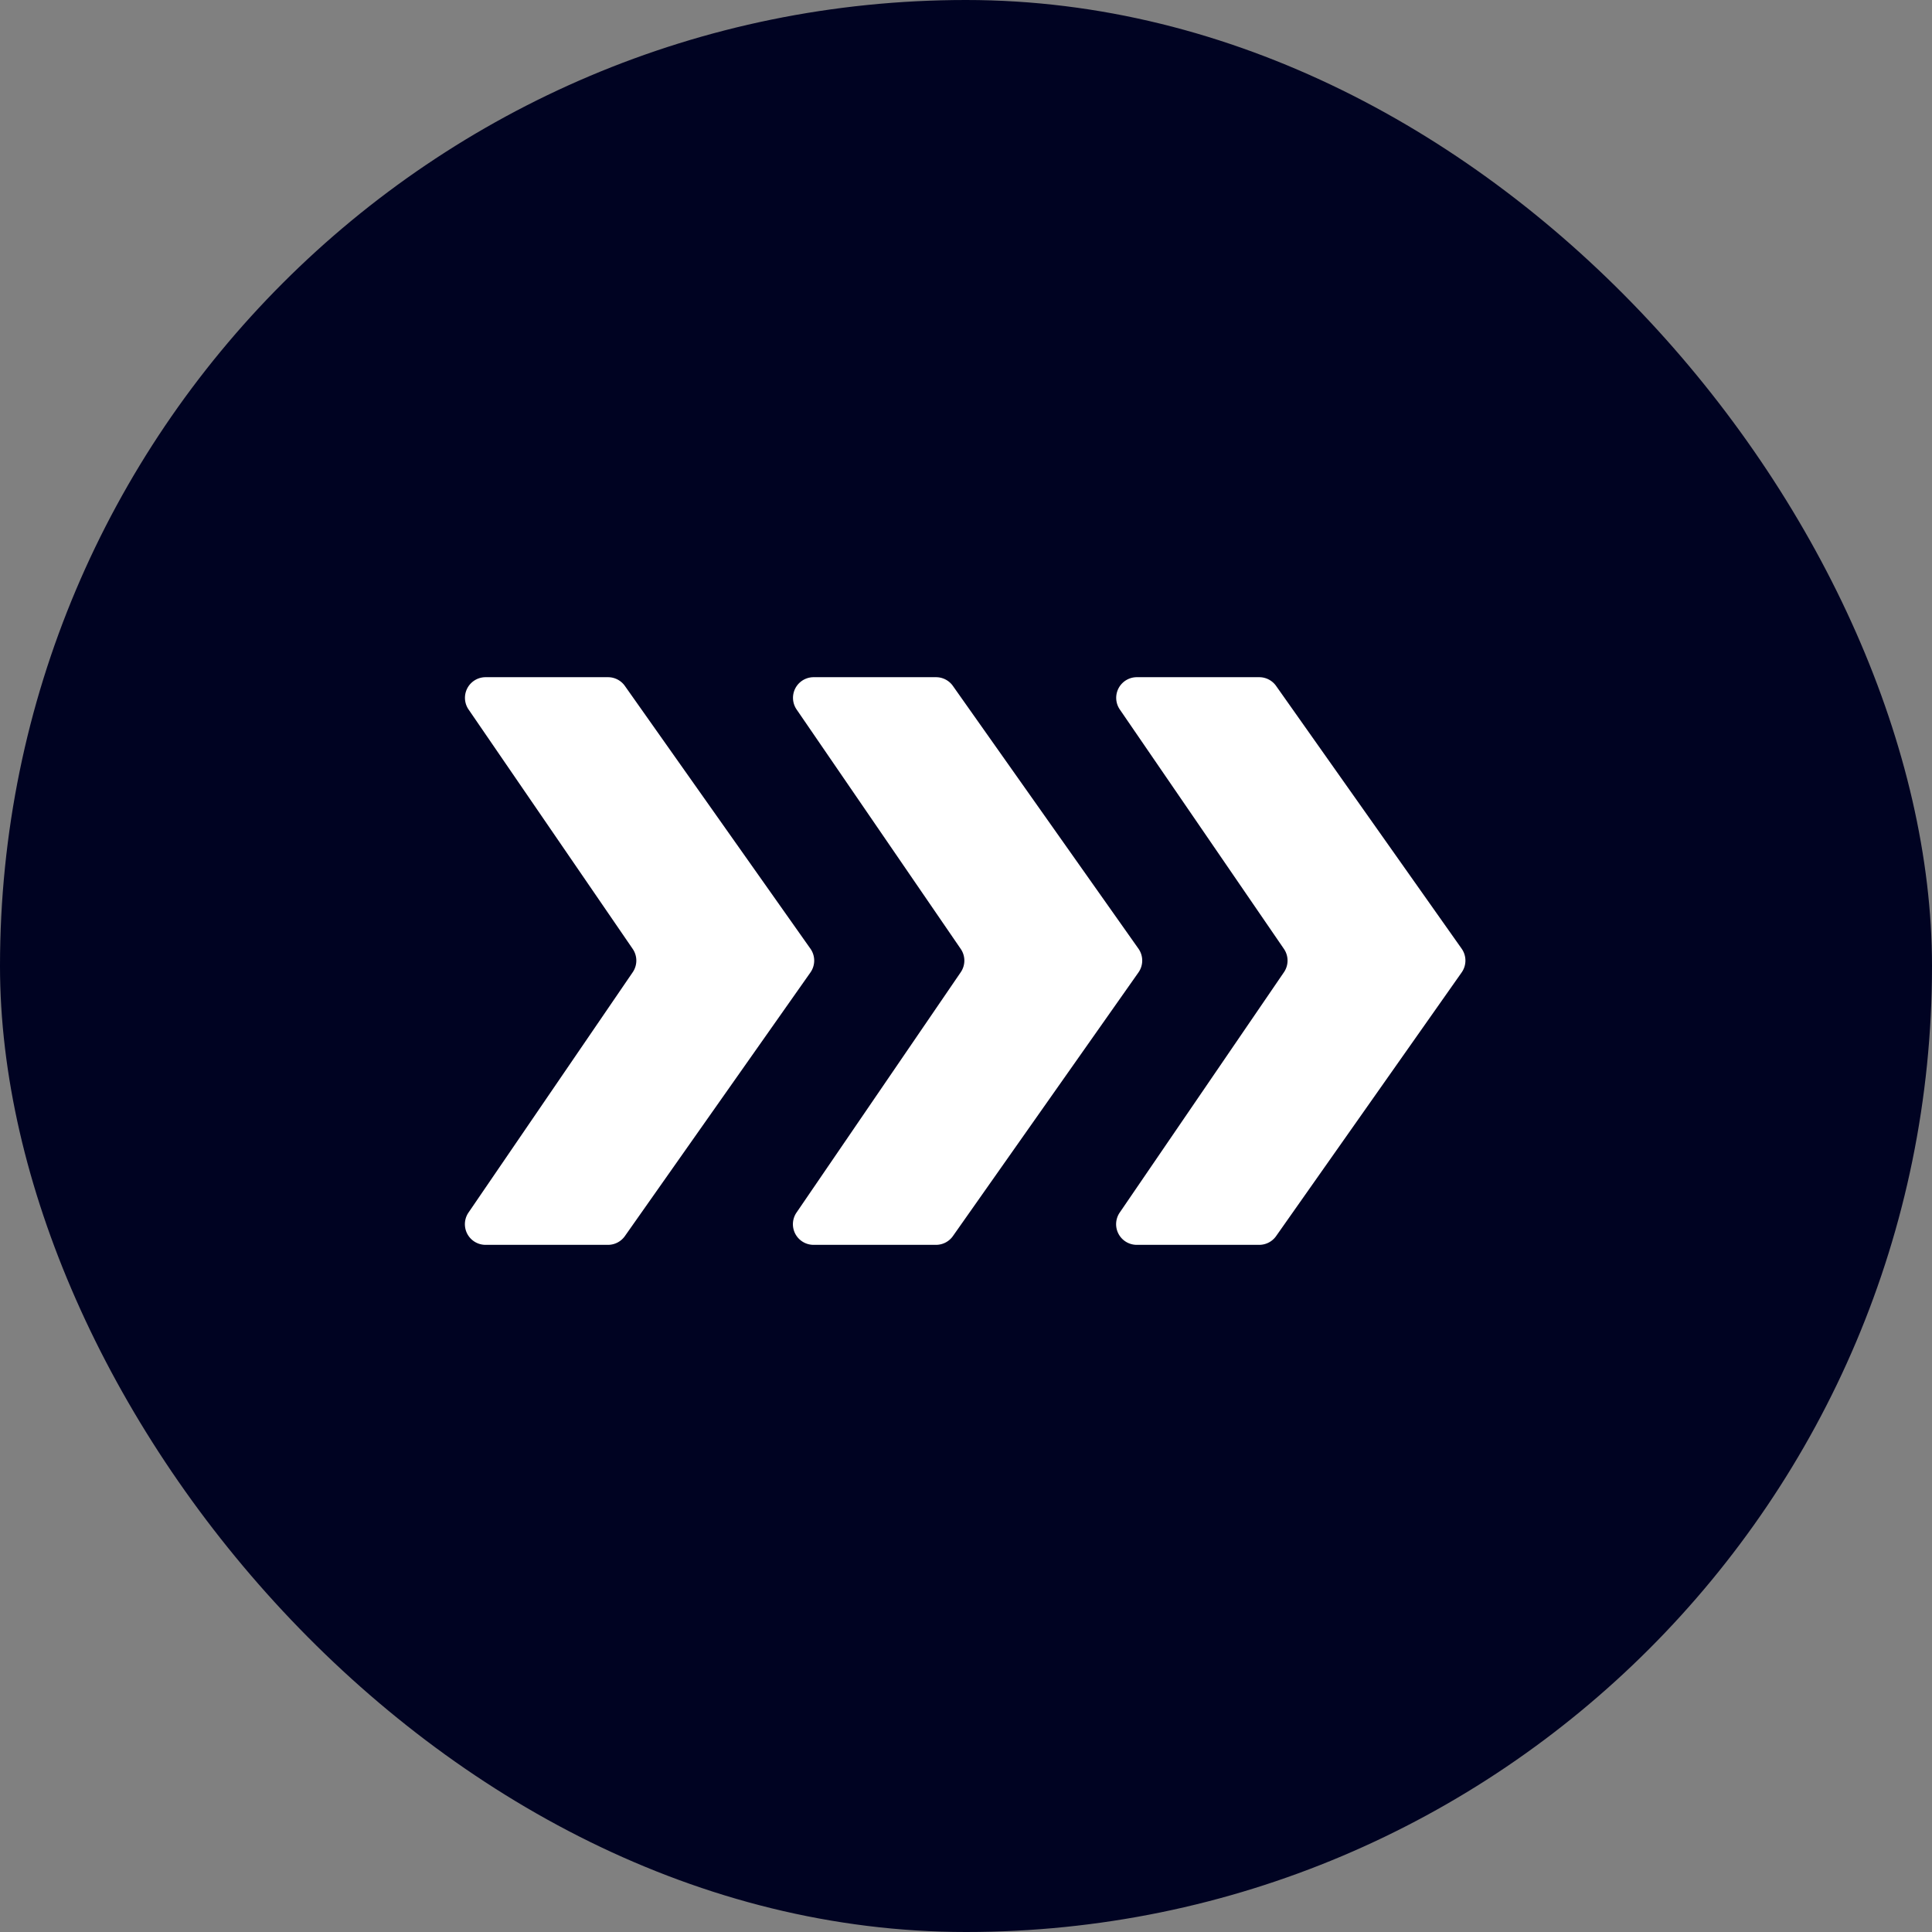 <?xml version="1.0" encoding="UTF-8"?>
<svg xmlns="http://www.w3.org/2000/svg" width="97" height="97" viewBox="0 0 97 97">
  <rect x="0" y="0" width="97" height="97" fill="#808080" stroke="none"/>
  <g data-name="breadcrumbs icon" transform="translate(-1123 -2193)">
    <rect width="97" height="97" rx="48.5" transform="translate(1123 2193)" style="fill:#000322"></rect>
    <g data-name="breadcrumbs icon">
      <path data-name="Path 206" d="M1.041 0h6.147a1.036 1.036 0 0 1 .846.438l9.316 13.193a1.036 1.036 0 0 1 0 1.194L8.035 28.06a1.036 1.036 0 0 1-.847.44h-6.15a1.036 1.036 0 0 1-.855-1.621l8.245-12.066a1.036 1.036 0 0 0 0-1.17L.187 1.622A1.036 1.036 0 0 1 1.041 0" transform="translate(1146.339 2227)" style="fill:#fff"></path>
      <path data-name="Path 207" d="M184.185 0h6.147a1.036 1.036 0 0 1 .846.438l9.316 13.192a1.036 1.036 0 0 1 0 1.194l-9.315 13.236a1.036 1.036 0 0 1-.847.44h-6.15a1.036 1.036 0 0 1-.855-1.621l8.245-12.066a1.036 1.036 0 0 0 0-1.17l-8.24-12.021A1.036 1.036 0 0 1 184.185 0" transform="translate(979.664 2227)" style="fill:#fff"></path>
      <path data-name="Path 208" d="M364.638 0h6.147a1.036 1.036 0 0 1 .846.438l9.316 13.192a1.036 1.036 0 0 1 0 1.194l-9.315 13.236a1.036 1.036 0 0 1-.847.44h-6.15a1.036 1.036 0 0 1-.855-1.621l8.245-12.066a1.036 1.036 0 0 0 0-1.17l-8.24-12.021A1.036 1.036 0 0 1 364.638 0" transform="translate(815.438 2227)" style="fill:#fff"></path>
    </g>
  </g>
</svg>
